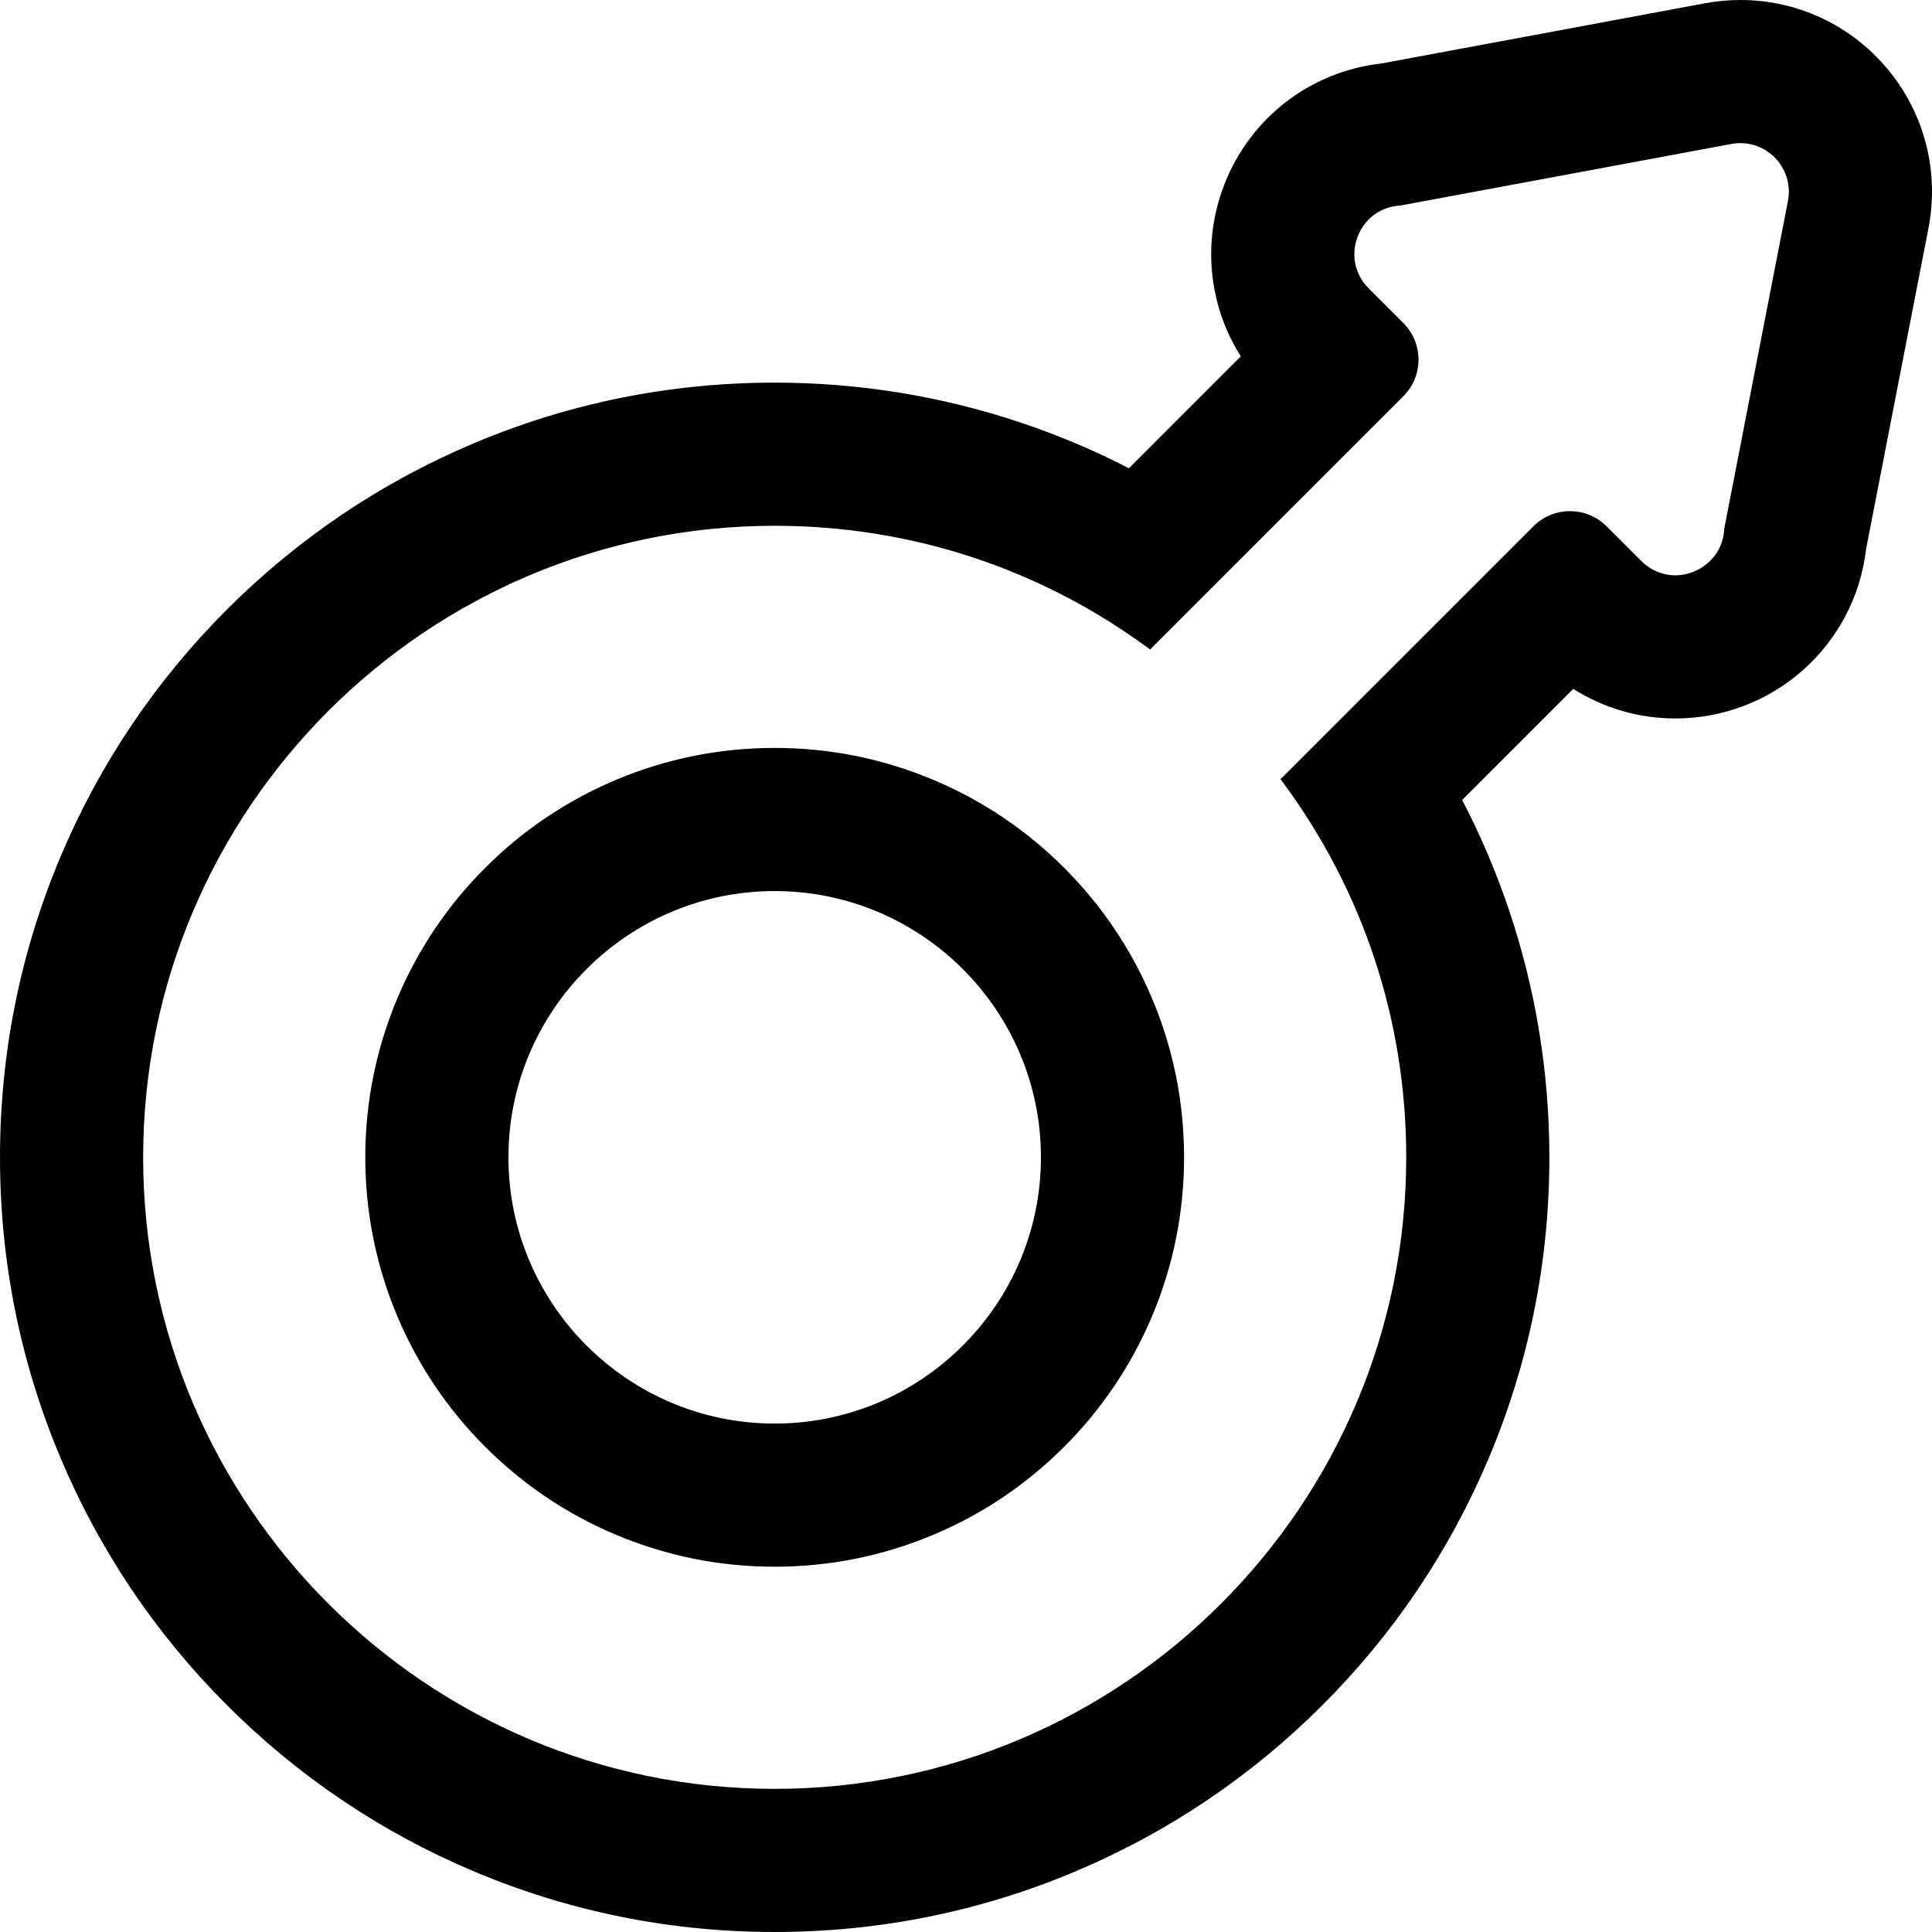 <?xml version="1.0" encoding="iso-8859-1"?>
<!-- Uploaded to: SVG Repo, www.svgrepo.com, Generator: SVG Repo Mixer Tools -->
<!DOCTYPE svg PUBLIC "-//W3C//DTD SVG 1.1//EN" "http://www.w3.org/Graphics/SVG/1.1/DTD/svg11.dtd">
<svg fill="#000000" version="1.1" id="Capa_1" xmlns="http://www.w3.org/2000/svg" xmlns:xlink="http://www.w3.org/1999/xlink" 
	 width="800px" height="800px" viewBox="0 0 591.714 591.714"
	 xml:space="preserve">
<g>
	<g>
		<path d="M69.848,521.868c21.73,21.729,47.046,38.795,75.244,50.722c29.216,12.358,60.228,18.624,92.171,18.624
			s62.955-6.266,92.172-18.624c28.197-11.927,53.514-28.992,75.244-50.722c21.73-21.73,38.795-47.046,50.723-75.244
			c12.357-29.218,18.623-60.228,18.623-92.172c0-25.906-4.17-51.394-12.391-75.752c-3.934-11.647-8.754-22.935-14.428-33.79
			l34.57-34.57c9.285,5.993,20.072,9.205,31.328,9.205c29.859,0,54.559-22.302,57.93-51.486l19.098-98.223
			c3.33-17.129-1.119-34.671-12.209-48.125C566.812,8.231,550.452,0.5,533.04,0.5c-3.572,0-7.174,0.333-10.703,0.99l-99.16,18.446
			c-10.41,1.156-20.213,5.037-28.555,11.336c-8.635,6.521-15.277,15.332-19.209,25.478c-3.934,10.147-4.963,21.133-2.98,31.77
			c1.385,7.417,4.18,14.418,8.227,20.699l-34.805,34.806c-10.75-5.559-21.922-10.284-33.439-14.139
			c-24.177-8.091-49.462-12.194-75.153-12.194c-31.943,0-62.955,6.266-92.171,18.623c-28.198,11.927-53.514,28.992-75.244,50.722
			c-21.73,21.73-38.796,47.046-50.723,75.244C6.767,291.497,0.501,322.508,0.501,354.451c0,31.944,6.266,62.955,18.624,92.172
			C31.052,474.822,48.118,500.138,69.848,521.868z M352.88,197.583l76.557-76.557c6.006-6.005,6.006-15.742,0-21.747l-10.615-10.615
			c-9.447-9.449-3.18-25.623,10.168-26.236l101.184-18.821c0.969-0.181,1.928-0.267,2.869-0.267c9.396,0,16.922,8.638,15.039,18.32
			l-19.512,100.348c-0.41,8.935-7.793,14.698-15.465,14.698c-3.787,0-7.646-1.406-10.771-4.53l-10.615-10.615
			c-3.002-3.003-6.938-4.504-10.873-4.504c-3.938,0-7.871,1.501-10.875,4.504l-76.555,76.557c-0.189,0.189-0.383,0.373-0.578,0.55
			c24.088,32.313,38.348,72.382,38.348,115.784c0,107.1-86.82,193.921-193.921,193.921c-107.1,0-193.921-86.821-193.921-193.921
			c0-107.1,86.822-193.921,193.921-193.921c43.038,0,82.794,14.029,114.964,37.75C352.438,198.044,352.653,197.81,352.88,197.583z"
			/>
		<path d="M237.263,591.714c-32.012,0-63.088-6.279-92.366-18.663c-28.257-11.952-53.626-29.053-75.403-50.829
			c-21.777-21.777-38.878-47.146-50.83-75.404C6.28,417.54,0.001,386.463,0.001,354.451c0-32.01,6.279-63.086,18.663-92.366
			c11.952-28.257,29.053-53.626,50.83-75.403c21.776-21.775,47.145-38.876,75.403-50.829c29.278-12.384,60.354-18.663,92.366-18.663
			c25.745,0,51.083,4.111,75.312,12.22c11.374,3.807,22.537,8.517,33.186,14.001l34.262-34.263
			c-3.992-6.288-6.71-13.196-8.08-20.538c-2-10.73-0.961-21.811,3.006-32.042c3.965-10.233,10.665-19.119,19.373-25.696
			c8.366-6.317,18.325-10.271,28.802-11.435l99.123-18.44C525.805,0.336,529.437,0,533.04,0c17.562,0,34.062,7.798,45.269,21.394
			c11.185,13.569,15.673,31.261,12.314,48.538l-19.098,98.223c-3.414,29.566-28.532,51.891-58.421,51.891
			c-11.126,0-21.926-3.134-31.259-9.067l-34.026,34.026c5.595,10.744,10.401,22.025,14.288,33.535
			c8.239,24.414,12.417,49.954,12.417,75.912c0,32.011-6.279,63.087-18.662,92.366c-11.954,28.26-29.056,53.629-50.83,75.403
			c-21.776,21.775-47.146,38.876-75.403,50.829C300.352,585.435,269.275,591.714,237.263,591.714z M237.262,118.191
			c-31.876,0-62.822,6.252-91.976,18.583c-28.139,11.902-53.401,28.931-75.085,50.615c-21.685,21.685-38.714,46.947-50.616,75.085
			C7.253,291.63,1.001,322.576,1.001,354.451c0,31.877,6.252,62.823,18.584,91.978c11.901,28.138,28.931,53.4,50.616,75.086
			c21.686,21.685,46.948,38.714,75.085,50.614c29.153,12.332,60.099,18.585,91.976,18.585s62.823-6.253,91.978-18.584
			c28.138-11.902,53.4-28.932,75.085-50.615c21.683-21.683,38.713-46.945,50.615-75.085c12.332-29.156,18.584-60.102,18.584-91.978
			c0-25.85-4.16-51.282-12.364-75.592c-3.91-11.577-8.754-22.921-14.397-33.718l-0.17-0.325l35.115-35.115l0.34,0.219
			c9.248,5.97,19.988,9.125,31.057,9.125c29.381,0,54.071-21.944,57.433-51.044l19.104-98.261
			c3.302-16.983-1.109-34.374-12.104-47.711C566.521,8.665,550.303,1,533.04,1c-3.542,0-7.112,0.33-10.611,0.981l-99.16,18.446
			c-10.334,1.148-20.123,5.035-28.345,11.244c-8.561,6.465-15.146,15.199-19.045,25.259c-3.898,10.058-4.921,20.95-2.955,31.497
			c1.372,7.346,4.115,14.25,8.155,20.52l0.219,0.339l-35.349,35.35l-0.324-0.168c-10.7-5.533-21.927-10.28-33.368-14.109
			C288.13,122.285,262.899,118.191,237.262,118.191z M237.264,548.873c-107.204,0-194.421-87.217-194.421-194.421
			s87.217-194.421,194.421-194.421c41.675,0,81.394,12.993,114.896,37.58c0.119-0.129,0.241-0.256,0.366-0.381l76.557-76.557
			c2.811-2.81,4.357-6.546,4.357-10.52c0-3.974-1.547-7.71-4.357-10.52l-10.615-10.615c-4.513-4.514-5.884-11.015-3.576-16.966
			c2.307-5.951,7.699-9.83,14.075-10.123l101.114-18.813c0.98-0.183,1.977-0.275,2.961-0.275c4.721,0,9.171,2.115,12.21,5.802
			c3.019,3.662,4.229,8.442,3.32,13.114l-19.512,100.347c-0.428,9.426-8.451,15.103-15.956,15.103
			c-4.157,0-8.108-1.661-11.125-4.676l-10.615-10.615c-2.81-2.81-6.545-4.358-10.52-4.358c-3.974,0-7.71,1.548-10.521,4.358
			l-76.555,76.557c-0.087,0.087-0.175,0.173-0.264,0.257c24.979,33.667,38.18,73.672,38.18,115.724
			C431.685,461.656,344.468,548.873,237.264,548.873z M237.264,161.031c-106.653,0-193.421,86.769-193.421,193.421
			c0,106.652,86.769,193.421,193.421,193.421c106.652,0,193.421-86.769,193.421-193.421c0-41.984-13.227-81.919-38.248-115.485
			l-0.271-0.364l0.336-0.305c0.189-0.172,0.377-0.351,0.561-0.534l76.555-76.557c3-2.999,6.987-4.651,11.229-4.651
			s8.229,1.652,11.227,4.651l10.615,10.615c2.827,2.827,6.527,4.383,10.418,4.383c7.035,0,14.557-5.319,14.966-14.221l19.52-100.42
			c0.852-4.378-0.281-8.857-3.109-12.288c-2.849-3.456-7.018-5.438-11.438-5.438c-0.923,0-1.857,0.087-2.777,0.259L429.081,62.919
			c-6.042,0.282-11.096,3.917-13.257,9.493c-2.162,5.577-0.878,11.668,3.351,15.898l10.615,10.615
			c2.999,2.999,4.65,6.986,4.65,11.227c0,4.241-1.651,8.229-4.65,11.227l-76.557,76.557c-0.22,0.22-0.428,0.447-0.632,0.677
			l-0.304,0.341l-0.367-0.271C318.525,174.051,278.874,161.031,237.264,161.031z"/>
	</g>
	<g>
		<path d="M188.639,239.398c-14.876,6.292-28.227,15.291-39.683,26.746c-11.456,11.456-20.455,24.807-26.747,39.684
			c-6.523,15.424-9.832,31.783-9.832,48.624s3.308,33.199,9.832,48.624c6.292,14.876,15.291,28.228,26.747,39.684
			c11.456,11.455,24.806,20.454,39.683,26.746c15.424,6.523,31.784,9.831,48.624,9.831c16.841,0,33.201-3.308,48.624-9.831
			c14.876-6.292,28.228-15.291,39.683-26.746c11.457-11.456,20.455-24.808,26.748-39.684c6.521-15.424,9.83-31.784,9.83-48.624
			c0-16.841-3.309-33.2-9.83-48.624c-6.293-14.876-15.291-28.228-26.748-39.683c-11.455-11.456-24.807-20.455-39.683-26.747
			c-15.423-6.524-31.784-9.832-48.624-9.832C220.423,229.567,204.063,232.875,188.639,239.398z M237.263,436.497
			c-45.312,0-82.045-36.733-82.045-82.045c0-45.312,36.733-82.045,82.045-82.045s82.045,36.733,82.045,82.045
			C319.308,399.764,282.575,436.497,237.263,436.497z"/>
		<path d="M237.263,479.837c-16.908,0-33.333-3.321-48.819-9.87c-14.935-6.317-28.339-15.352-39.841-26.854
			c-11.501-11.501-20.536-24.906-26.854-39.843c-6.55-15.487-9.871-31.912-9.871-48.818c0-16.907,3.321-33.332,9.871-48.818
			c6.317-14.937,15.352-28.342,26.854-39.843c11.502-11.502,24.907-20.537,39.841-26.853c15.485-6.55,31.909-9.871,48.815-9.871
			c16.913,0,33.338,3.321,48.823,9.871c14.936,6.317,28.34,15.352,39.841,26.854c11.5,11.498,20.535,24.902,26.855,39.842
			c6.549,15.488,9.869,31.913,9.869,48.818s-3.32,33.33-9.869,48.818c-6.319,14.938-15.354,28.344-26.855,39.843
			c-11.501,11.501-24.905,20.536-39.841,26.854C270.596,476.516,254.171,479.837,237.263,479.837z M237.263,230.067
			c-16.775,0-33.068,3.294-48.429,9.792c-14.815,6.266-28.113,15.229-39.524,26.639c-11.41,11.409-20.373,24.708-26.64,39.524
			c-6.498,15.363-9.792,31.657-9.792,48.43c0,16.771,3.294,33.065,9.792,48.43c6.267,14.816,15.23,28.114,26.64,39.524
			c11.411,11.41,24.708,20.373,39.524,26.639c15.362,6.498,31.656,9.792,48.429,9.792c16.774,0,33.068-3.294,48.429-9.792
			c14.817-6.267,28.115-15.229,39.524-26.639c11.409-11.408,20.372-24.706,26.641-39.524c6.497-15.365,9.791-31.659,9.791-48.43
			s-3.294-33.064-9.791-48.43c-6.269-14.819-15.231-28.117-26.641-39.523c-11.409-11.41-24.707-20.373-39.524-26.64
			C270.331,233.362,254.037,230.067,237.263,230.067z M237.263,436.997c-45.516,0-82.545-37.029-82.545-82.545
			s37.03-82.545,82.545-82.545s82.545,37.03,82.545,82.545S282.778,436.997,237.263,436.997z M237.263,272.907
			c-44.964,0-81.545,36.582-81.545,81.545s36.581,81.545,81.545,81.545c44.964,0,81.545-36.581,81.545-81.545
			S282.227,272.907,237.263,272.907z"/>
	</g>
</g>
</svg>